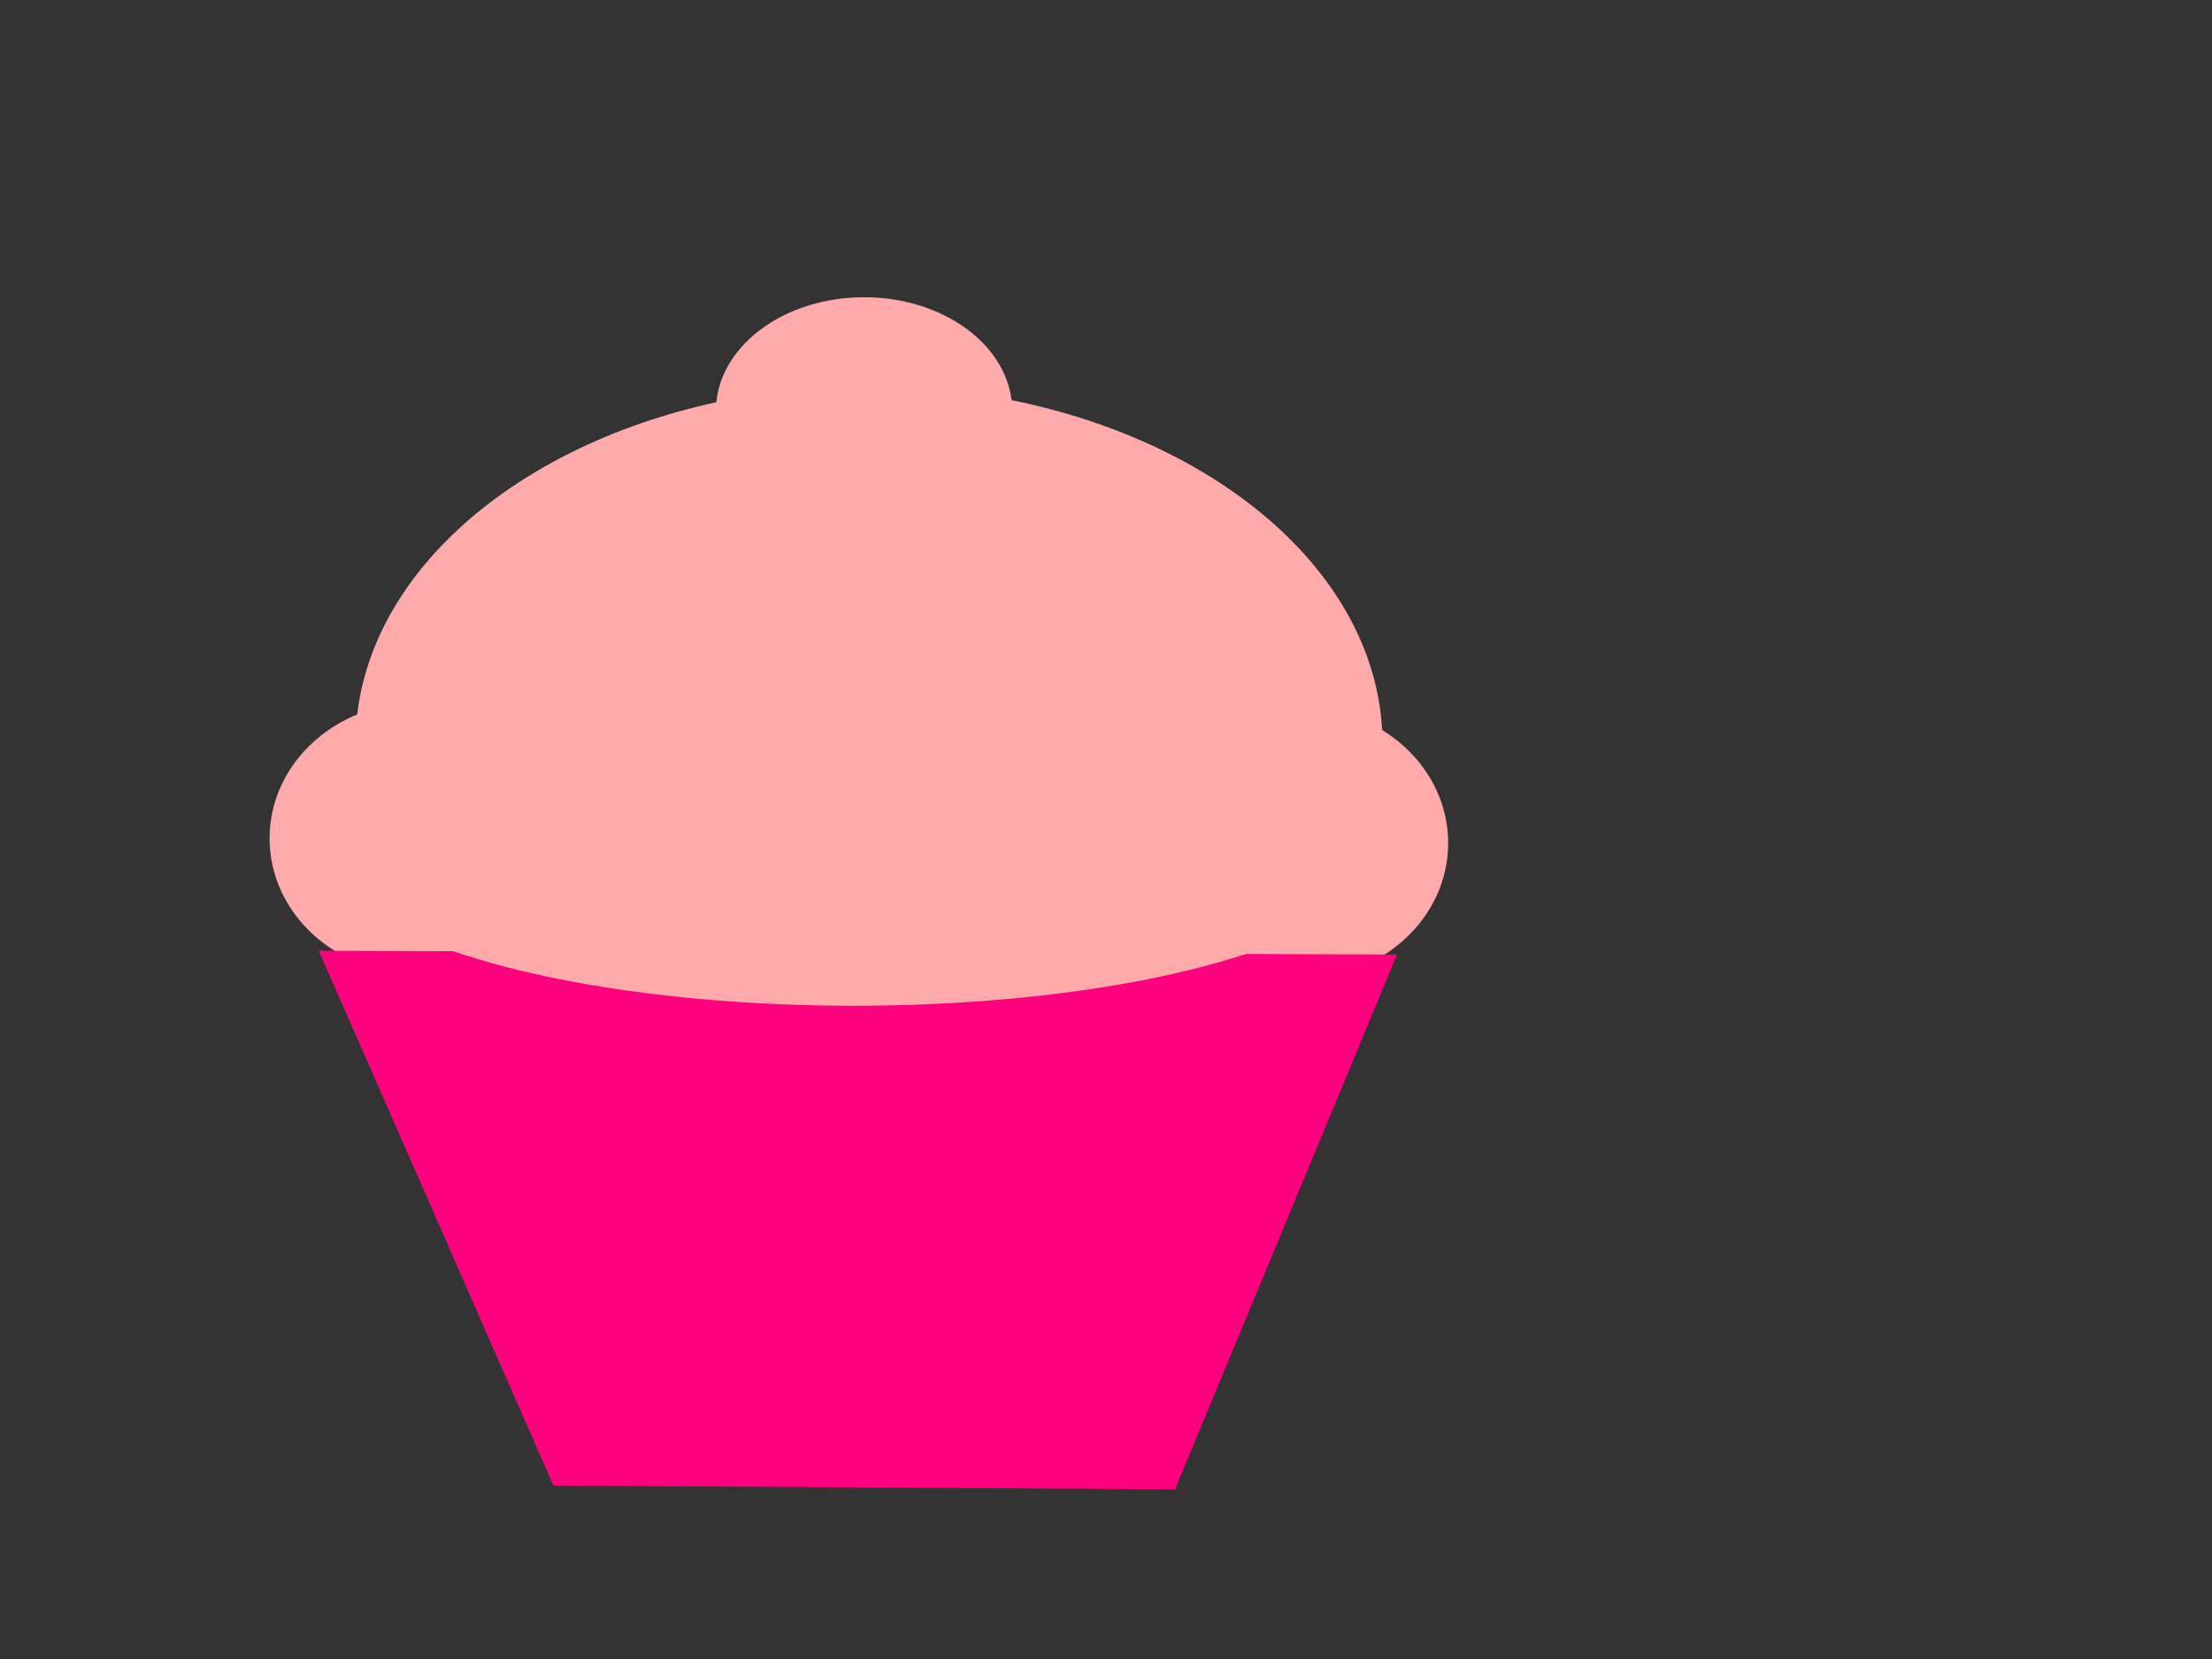 <?xml version="1.0"?><svg width="640" height="480" xmlns="http://www.w3.org/2000/svg">
 <rect width="100%" height="100%" fill="#333333" stroke="none"/>
 <title>cupcake yelllow</title>
 <g>
  <path id="path2387" fill="#ffaaaa" fill-rule="evenodd" stroke-dashoffset="0" stroke-linecap="round" stroke-linejoin="round" stroke-miterlimit="4" stroke-width="5.798" d="m163.714,242.571c0,21.697 -19.187,39.286 -42.857,39.286c-23.669,0 -42.857,-17.589 -42.857,-39.286c0,-21.696 19.188,-39.285 42.857,-39.285c23.67,0 42.857,17.589 42.857,39.285l0,0z"/>
  <path id="path2397" fill="#ffaaaa" fill-rule="evenodd" stroke-dashoffset="0" stroke-linecap="round" stroke-linejoin="round" stroke-miterlimit="4" stroke-width="5.798" d="m419,243.929c0,21.696 -19.188,39.285 -42.857,39.285c-23.669,0 -42.857,-17.589 -42.857,-39.285c0,-21.697 19.188,-39.286 42.857,-39.286c23.669,0 42.857,17.589 42.857,39.286l0,0z"/>
  <path id="path2399" fill="#ffaaaa" fill-rule="evenodd" stroke-dashoffset="0" stroke-linecap="round" stroke-linejoin="round" stroke-miterlimit="4" stroke-width="5.798" d="m250.013,85.999c-22.569,0 -41.095,13.395 -42.75,30.375c-60.156,13.053 -103.958,52.048 -104.406,98.188l297.156,0c-0.456,-46.881 -45.693,-86.372 -107.343,-98.781c-2.025,-16.697 -20.352,-29.782 -42.657,-29.782l0,0l0,0l0,0l0,0l0,0z"/>
  <path id="path2422" fill="#ff007f" fill-rule="evenodd" stroke-dasharray="5,5" stroke-width="0" d="m92.224,275.081l67.902,154.74l179.847,1.098l64.231,-154.74l-311.98,-1.098l0,0z"/>
  <title>Layer 1</title>
  <ellipse id="svg_2" fill="#7f3f00" stroke-dasharray="5,5" stroke-linecap="null" stroke-linejoin="null" stroke-width="0" cx="193" cy="178" rx="9"/>
  <ellipse id="svg_8" fill="#ffffff" stroke-dasharray="null" stroke-linecap="round" stroke-linejoin="round" stroke-width="5.798" cx="152" cy="205" ry="3"/>
  <ellipse id="svg_49" fill="#00ffff" stroke-dasharray="null" stroke-linecap="round" stroke-linejoin="round" stroke-width="5.798" cx="349" cy="213" rx="1"/>
  <ellipse id="svg_3" fill="#ffff00" stroke-dasharray="null" stroke-linecap="round" stroke-linejoin="round" stroke-width="5.798" cx="494" cy="133"/>
  <ellipse id="svg_6" fill="#ffaaaa" stroke-dasharray="null" stroke-linecap="round" stroke-linejoin="round" stroke-width="5.798" cx="247" cy="245.5" rx="153" ry="45.5"/>
  <ellipse id="svg_12" fill="#ff0000" stroke-dasharray="null" stroke-linecap="round" stroke-linejoin="round" stroke-width="5.798" cx="79" cy="211"/>
  <rect id="svg_7" fill="#ffffff" stroke-dasharray="null" stroke-linecap="round" stroke-linejoin="round" stroke-width="5.798" x="270" y="225" width="1" height="0"/>
  <rect id="svg_13" fill="#ffffff" stroke-dasharray="null" stroke-linecap="round" stroke-linejoin="round" stroke-width="5.798" x="196" y="238" width="15" height="0"/>
  <rect id="svg_16" fill="#ffffff" stroke-dasharray="null" stroke-linecap="round" stroke-linejoin="round" stroke-width="5.798" x="349" y="221" width="15" height="0"/>
  <rect id="svg_19" fill="#ffffff" stroke-dasharray="null" stroke-linecap="round" stroke-linejoin="round" stroke-width="5.798" x="306" y="155" width="19" height="0"/>
  <rect id="svg_20" fill="#ffffff" stroke-dasharray="null" stroke-linecap="round" stroke-linejoin="round" stroke-width="5.798" x="256" y="145" width="17" height="0"/>
  <rect id="svg_22" fill="#ffffff" stroke-dasharray="null" stroke-linecap="round" stroke-linejoin="round" stroke-width="5.798" x="186" y="155" width="12" height="0"/>
 </g>
</svg>